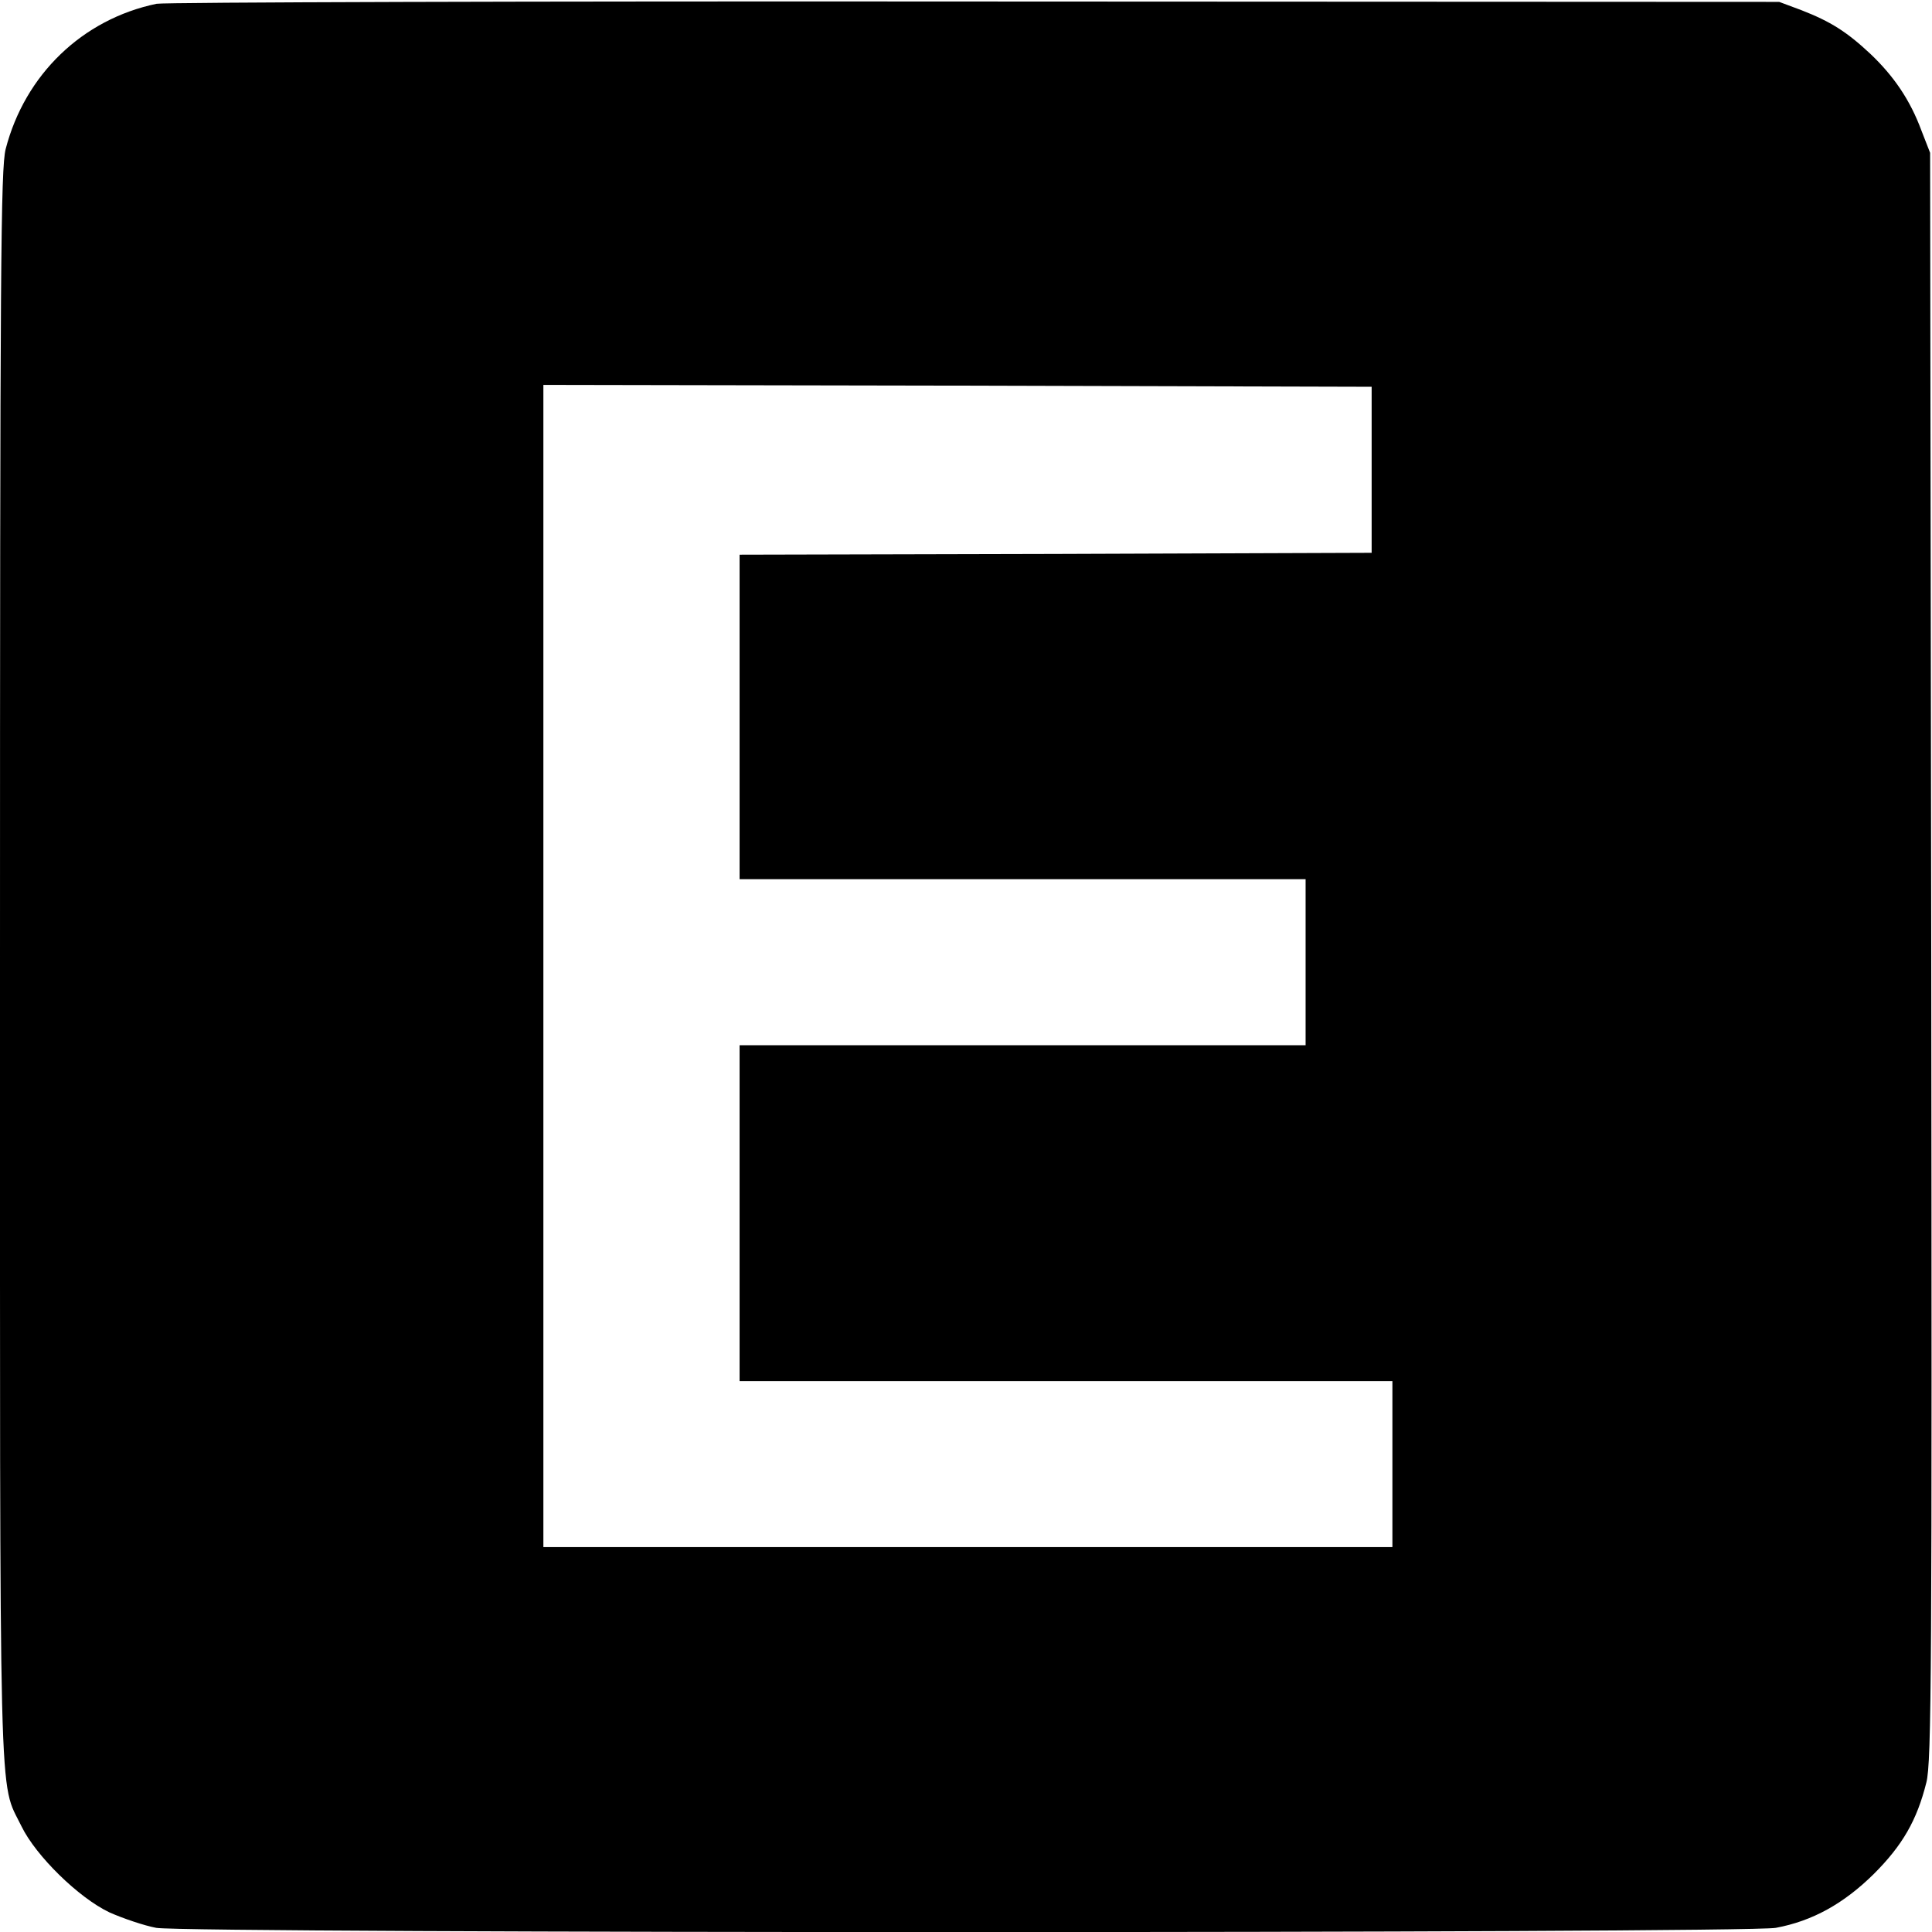 <?xml version="1.0" encoding="UTF-8"?> <svg xmlns="http://www.w3.org/2000/svg" xmlns:xlink="http://www.w3.org/1999/xlink" xmlns:svgjs="http://svgjs.com/svgjs" version="1.1" width="512pt" height="512pt"><svg xmlns="http://www.w3.org/2000/svg" version="1.0" width="512pt" height="512pt" viewBox="0 0 512 512" preserveAspectRatio="xMidYMid meet"><g transform="translate(0,512) scale(0.1,-0.1)" fill="#000000" stroke="none"><path d="M415 5110 c-197 -41 -349 -188 -400 -385 -13 -52 -15 -307 -15 -2165 0 -2303 -4 -2154 57 -2280 38 -78 151 -189 233 -228 36 -16 92 -35 124 -41 84 -15 4208 -15 4292 0 97 18 180 64 260 143 76 76 114 142 139 242 14 54 15 300 13 2190 l-3 2129 -23 59 c-30 81 -73 144 -135 203 -63 59 -106 86 -183 116 l-59 22 -2130 1 c-1172 1 -2148 -2 -2170 -6z m3220 -1235 l0 -220 -837 -3 -838 -2 0 -430 0 -430 750 0 750 0 0 -220 0 -220 -750 0 -750 0 0 -445 0 -445 865 0 865 0 0 -220 0 -220 -1125 0 -1125 0 0 1540 0 1540 1098 -2 1097 -3 0 -220z"></path></g></svg><style>@media (prefers-color-scheme: light) { :root { filter: none; } } @media (prefers-color-scheme: dark) { :root { filter: contrast(0.833) brightness(1.7); } } </style></svg> 